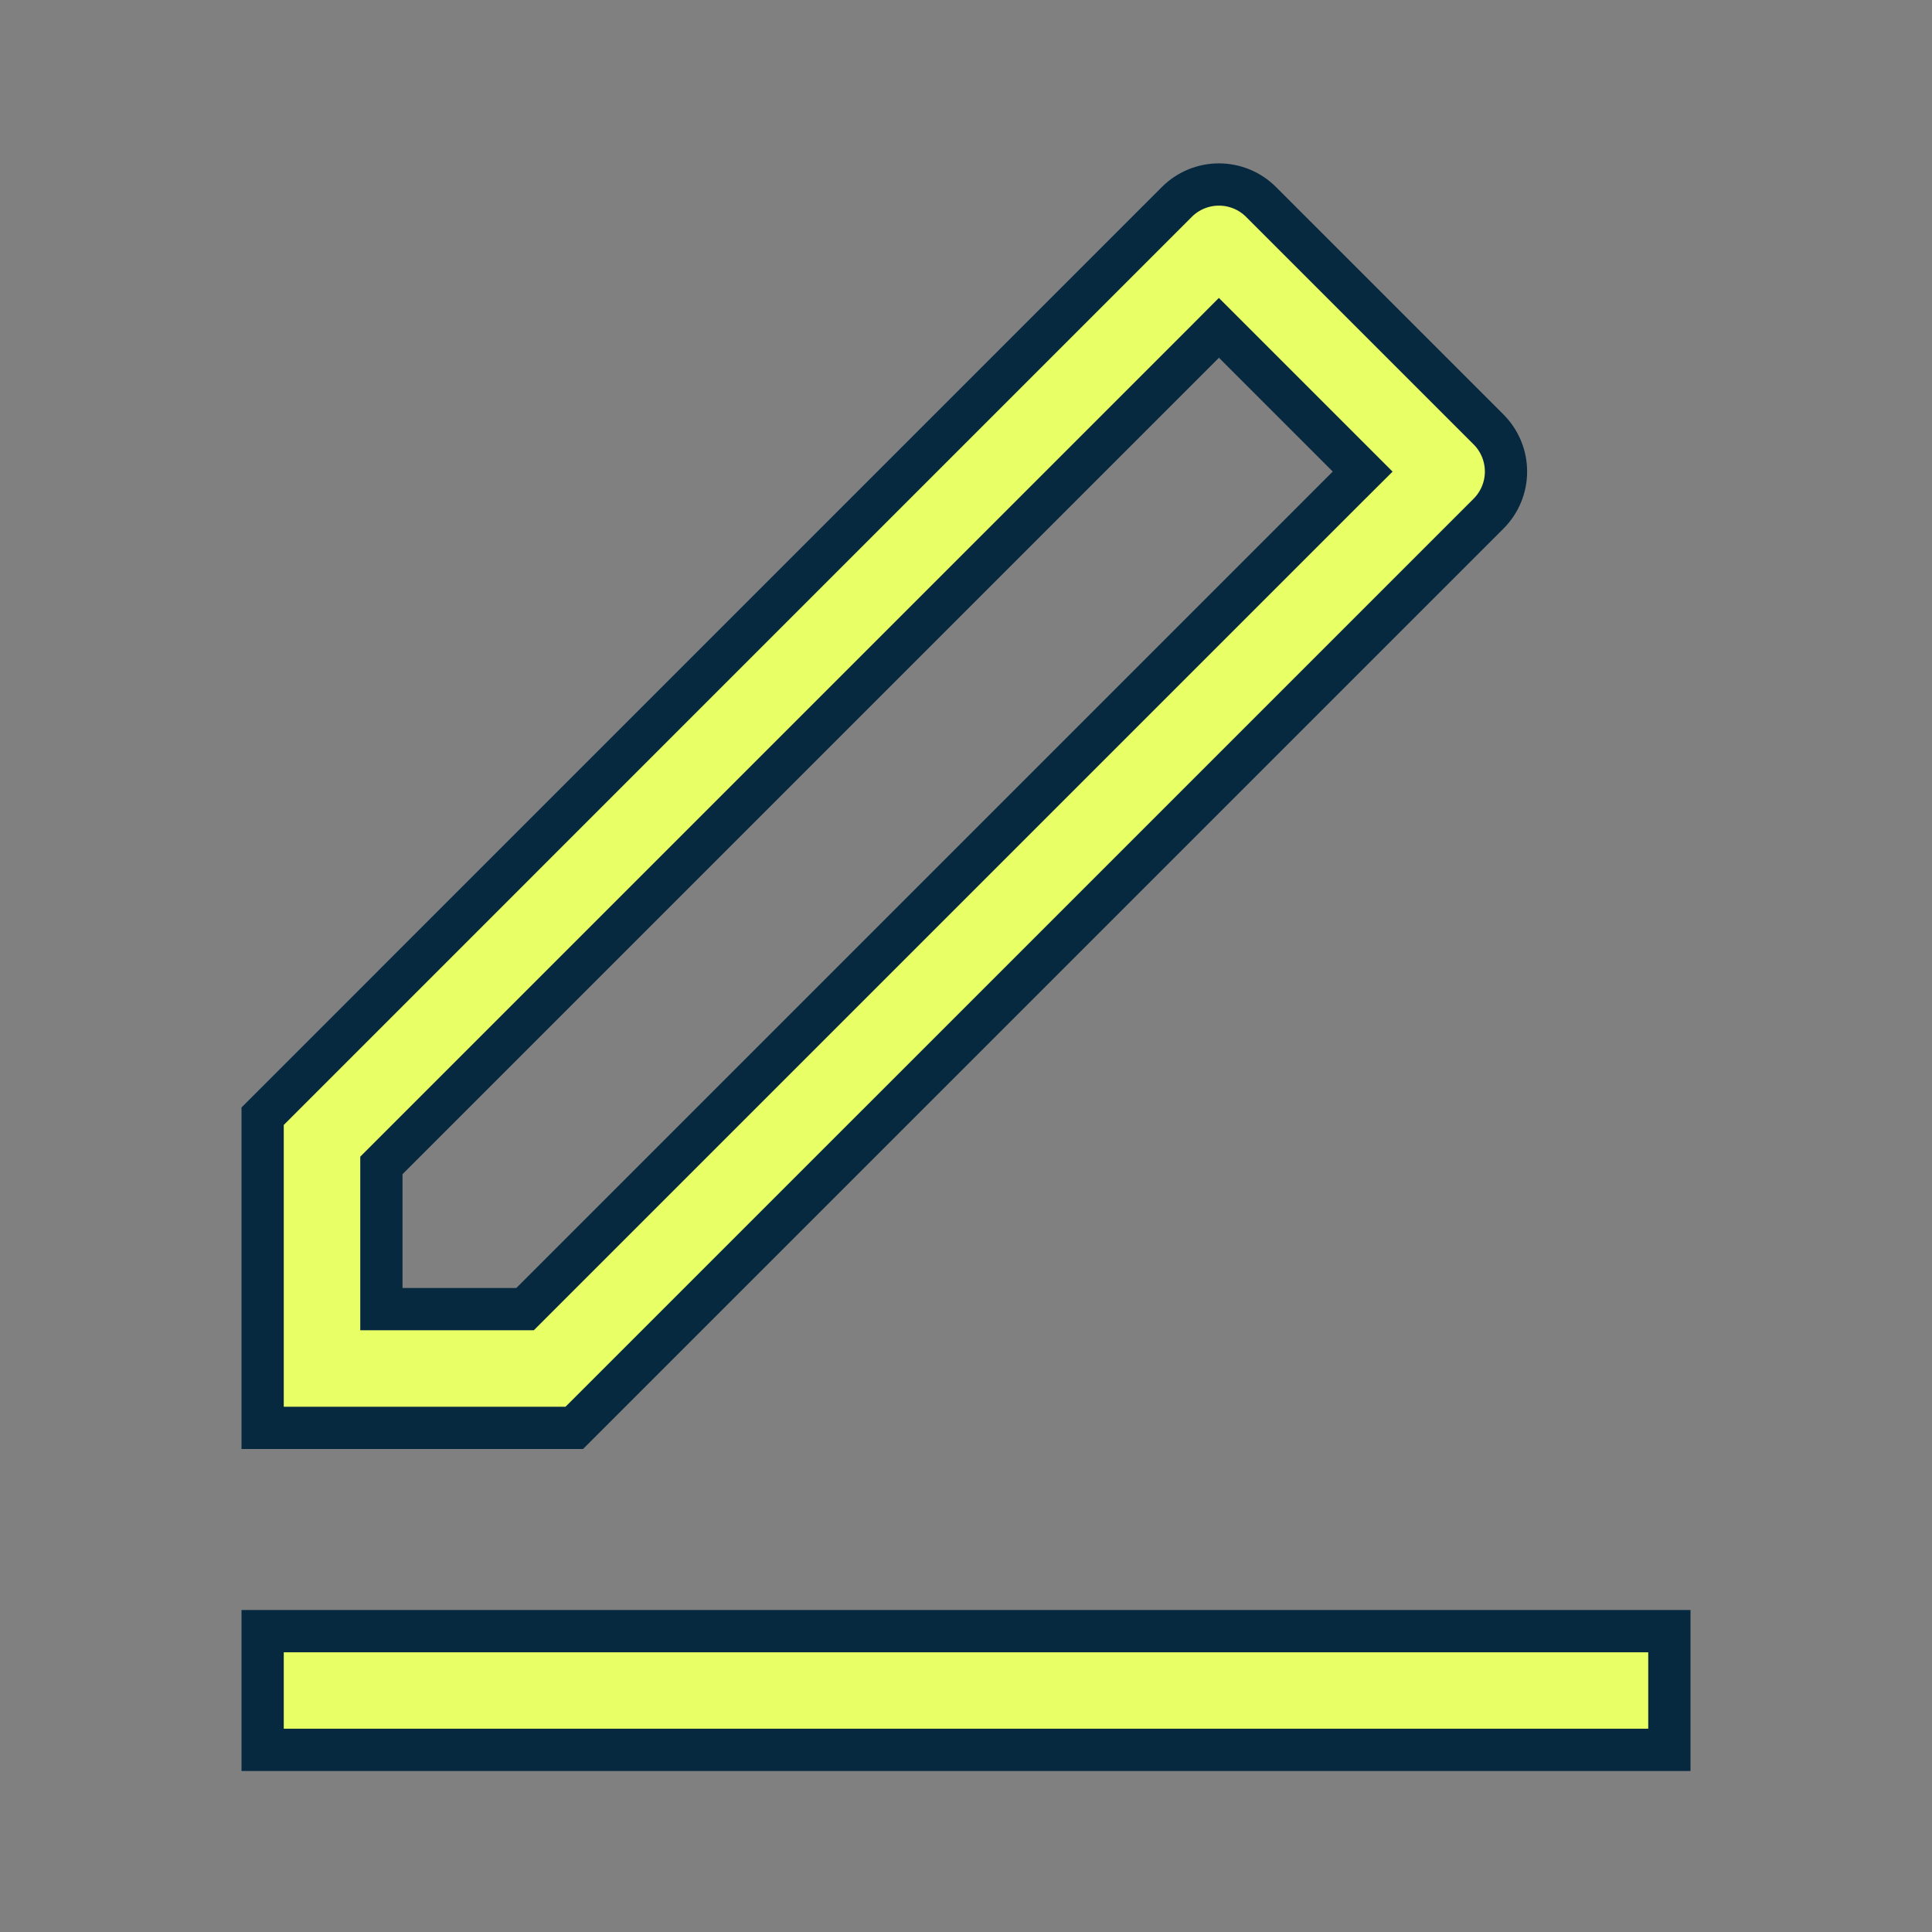 <svg width="32" height="32" viewBox="0 0 32 32" fill="none" xmlns="http://www.w3.org/2000/svg">
<rect x="0" y="0" width="32" height="32" fill="#808080" stroke="none"/>
<path d="M8.552 21.683H8.697L8.799 21.581L22.322 8.058L22.57 7.811L22.322 7.563L20.437 5.678L20.189 5.43L19.942 5.678L6.419 19.201L6.317 19.303V19.448V21.333V21.683H6.667H8.552ZM9.512 23.65H4.35V18.488L19.494 3.343C19.678 3.159 19.929 3.056 20.189 3.056C20.45 3.056 20.7 3.159 20.885 3.343L24.657 7.115C24.841 7.3 24.944 7.55 24.944 7.811C24.944 8.071 24.841 8.321 24.657 8.506L9.512 23.65ZM4.35 27.017H27.65V28.983H4.35V27.017Z" fill="#E9FF66" stroke="#062940" stroke-width="0.7"/>
</svg>
